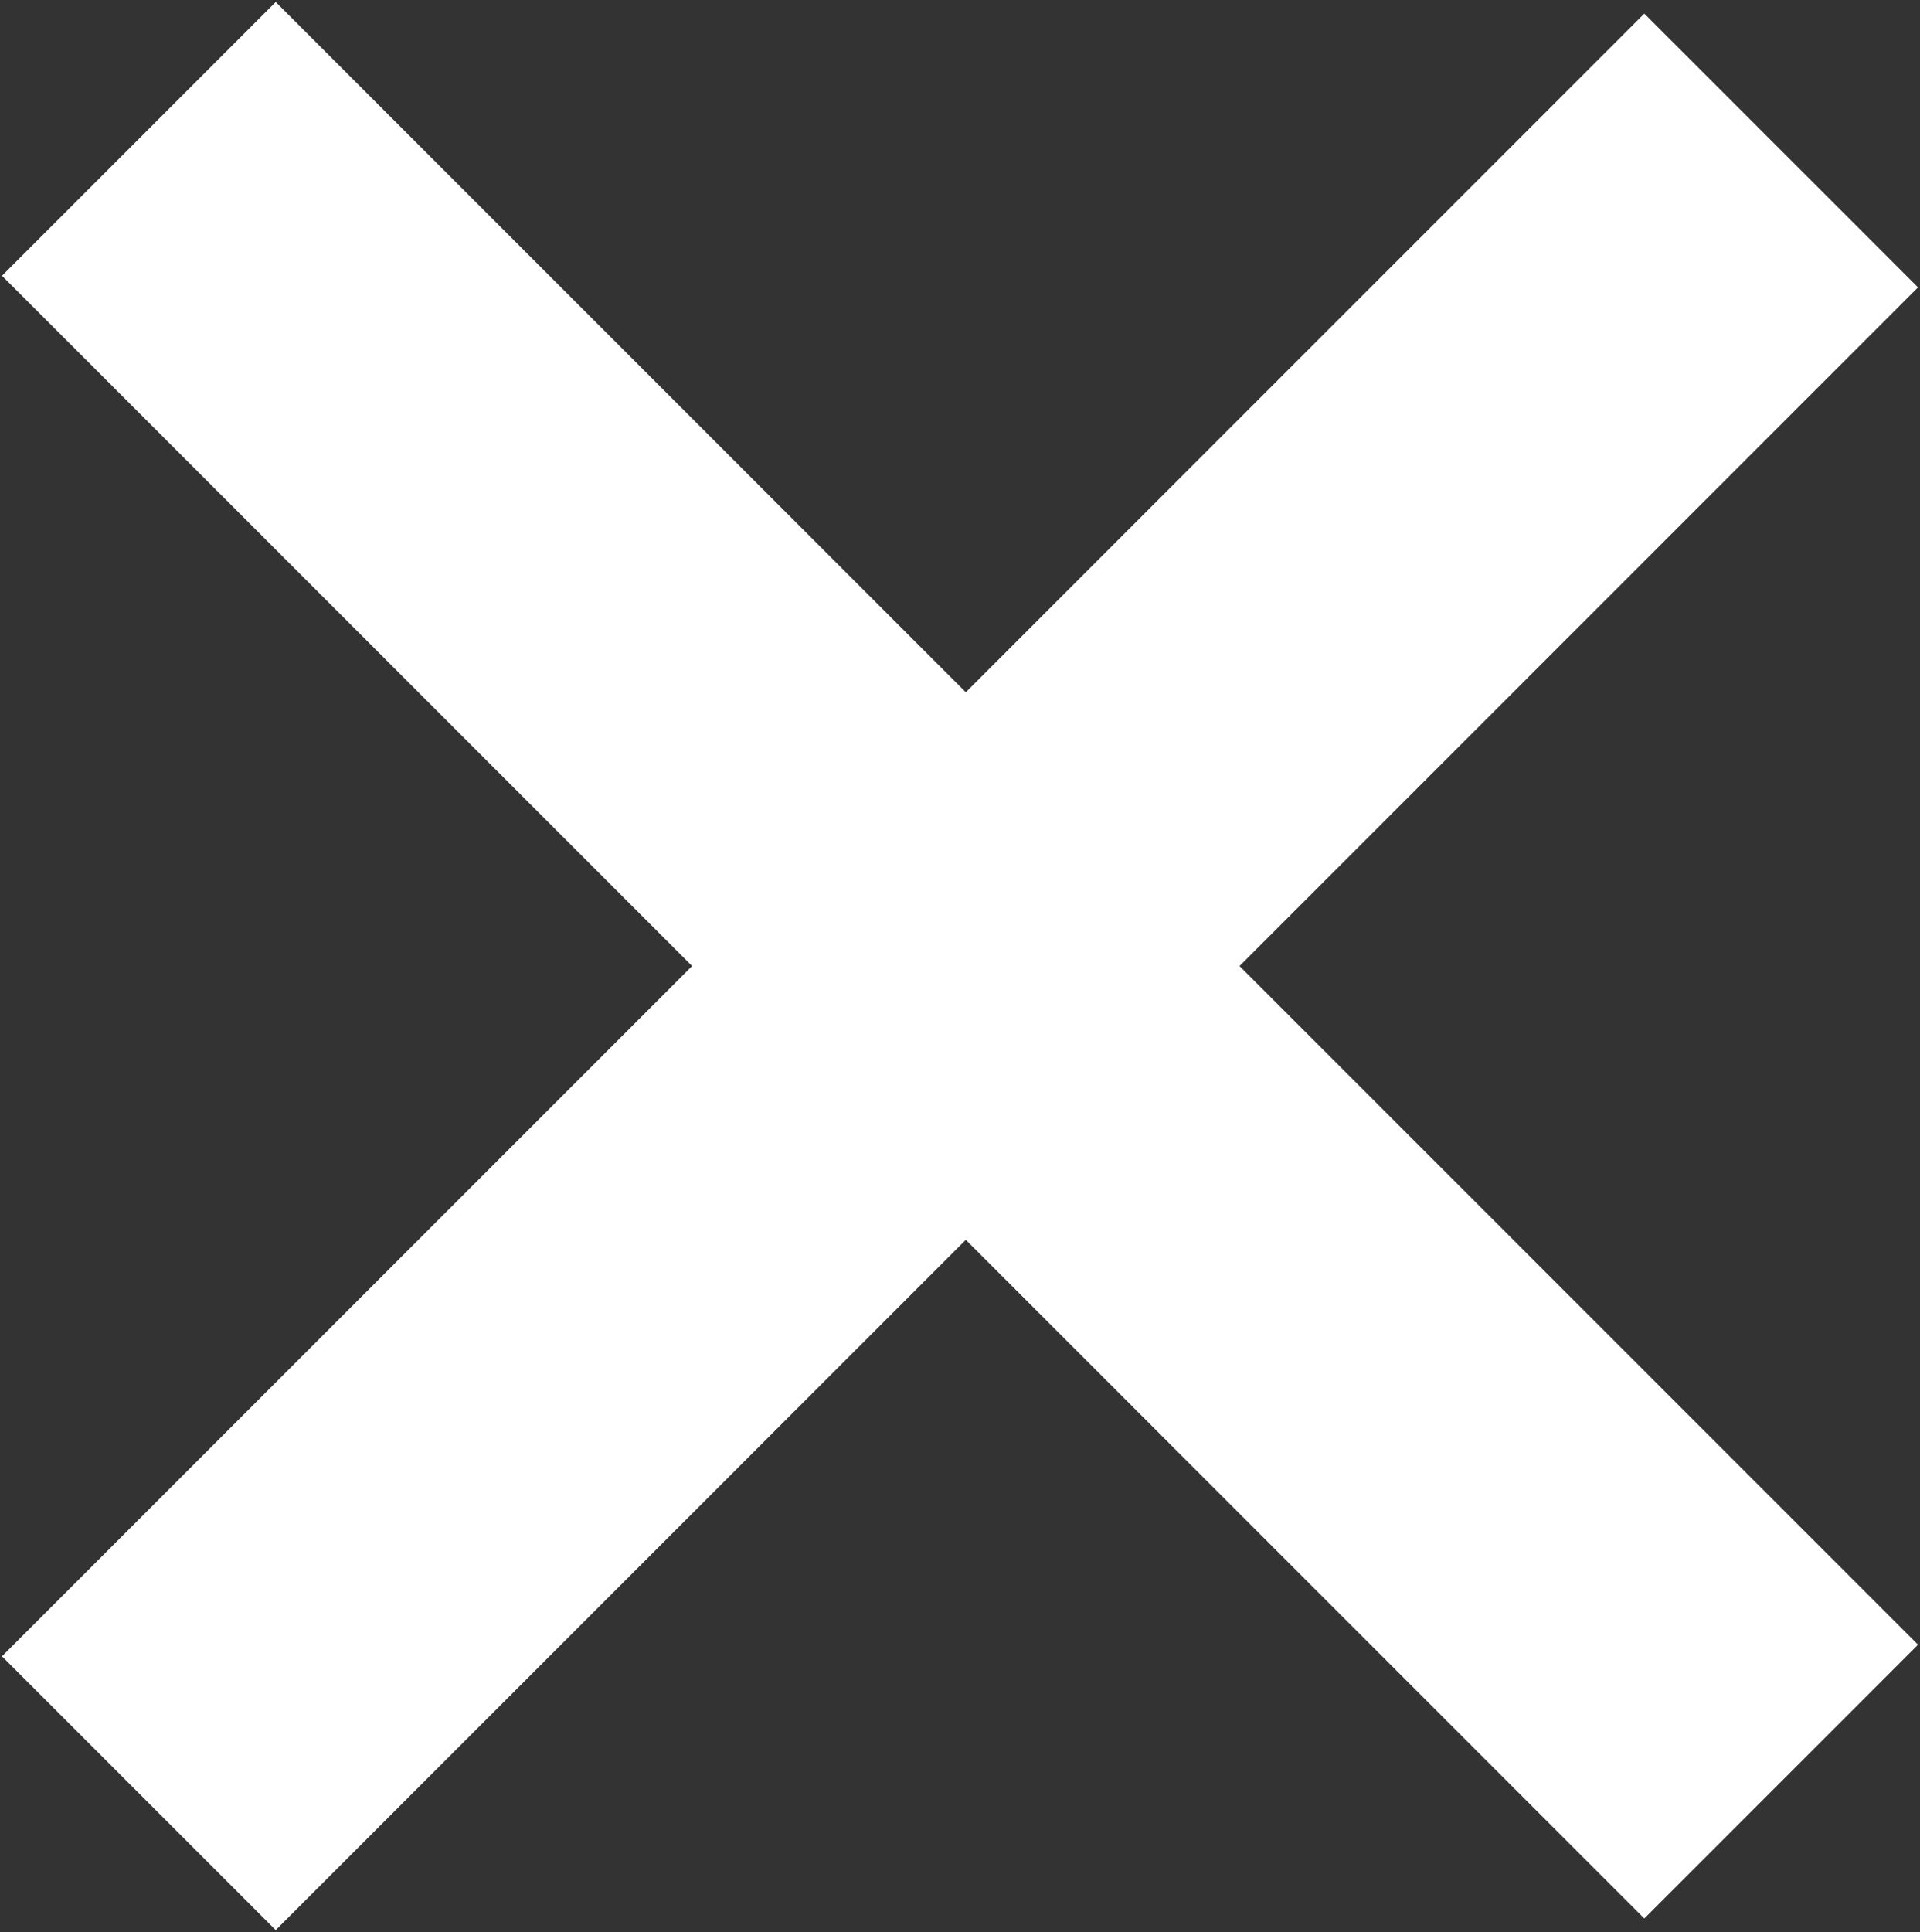 <?xml version="1.0" encoding="UTF-8"?>
<svg width="496px" height="499px" viewBox="0 0 496 499" version="1.1" xmlns="http://www.w3.org/2000/svg" xmlns:xlink="http://www.w3.org/1999/xlink">
    <rect x="0" y="0" width="496" height="499" fill="#333333" stroke="none"/>
    <title>Combined Shape</title>
    <g id="Brand" stroke="none" stroke-width="1" fill="none" fill-rule="evenodd">
        <path d="M71.223,0.513 L249.5,178.79 L424.777,3.513 L495.487,74.223 L320.21,249.5 L495.487,424.777 L424.777,495.487 L249.5,320.21 L71.223,498.487 L0.513,427.777 L178.79,249.5 L0.513,71.223 L71.223,0.513 Z" id="Combined-Shape" fill="#FFFFFF"></path>
    </g>
</svg>